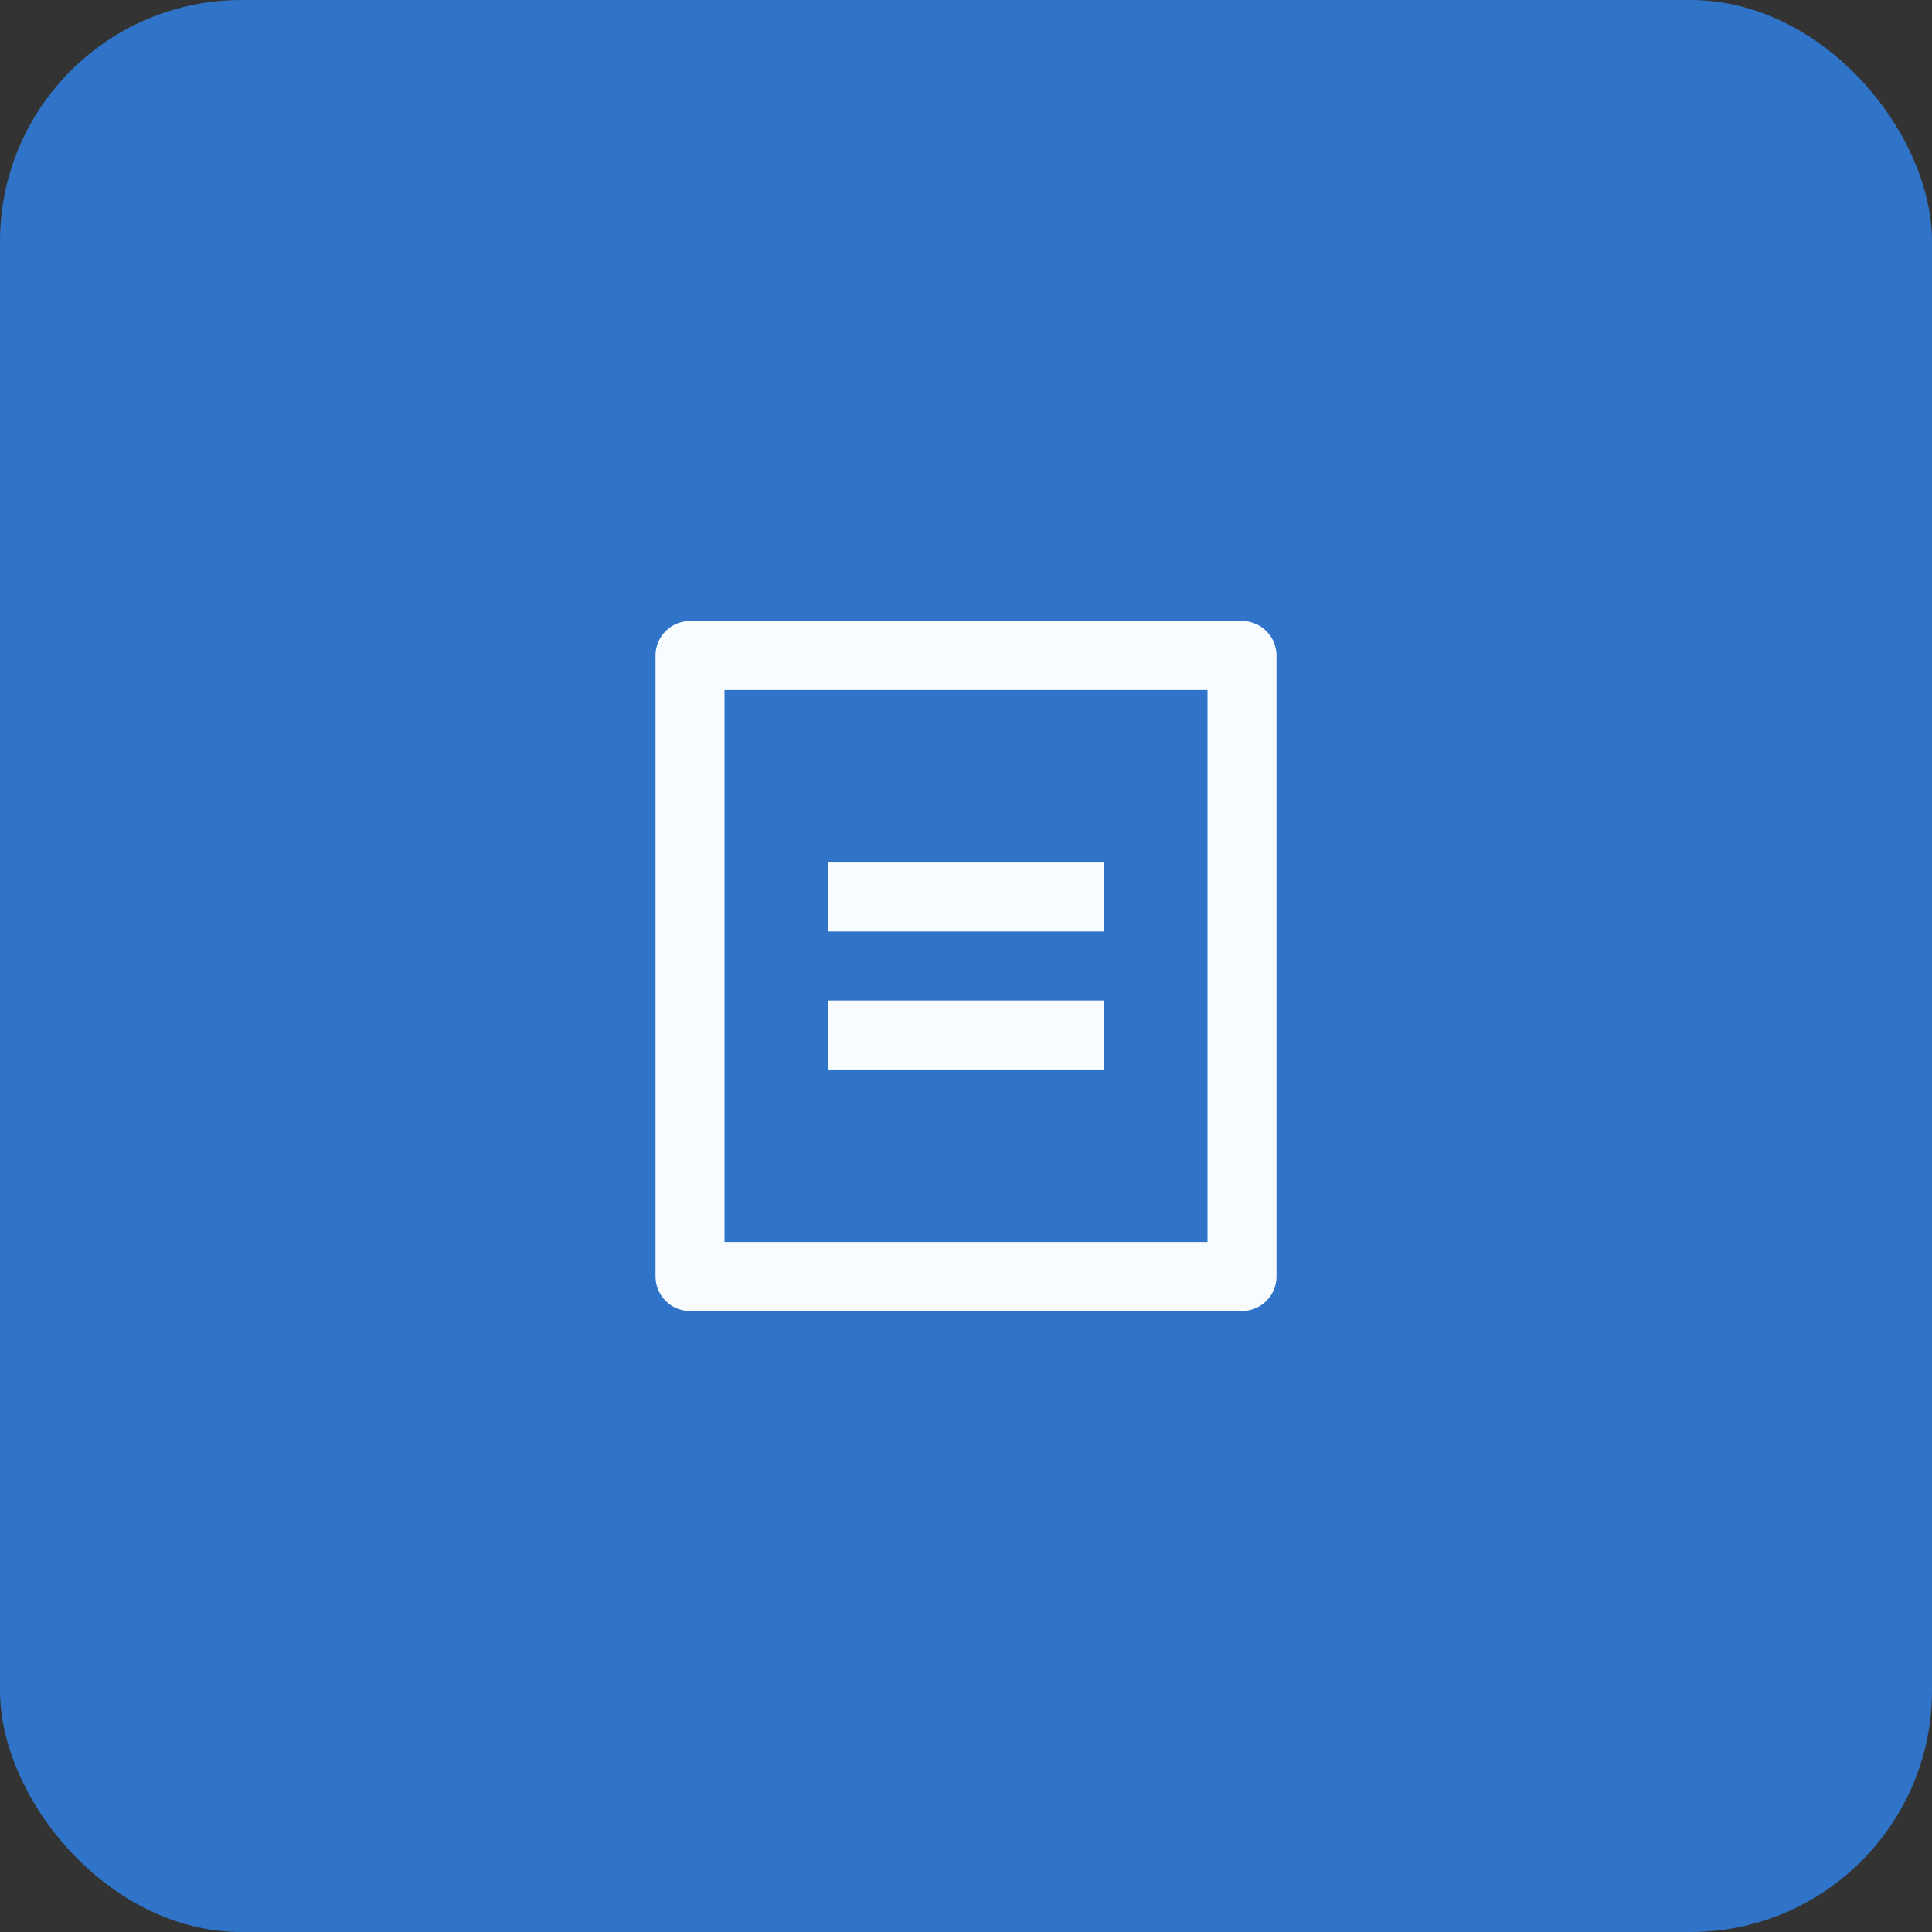 <svg width="56" height="56" viewBox="0 0 56 56" fill="none" xmlns="http://www.w3.org/2000/svg">
<rect x="0" y="0" width="56" height="56" fill="#333333" stroke="none"/>
<rect width="56" height="56" rx="7" fill="#2F74C8"/>
<g clip-path="url(#clip0_4997_43872)">
<path d="M36 38H20C19.735 38 19.48 37.895 19.293 37.707C19.105 37.52 19 37.265 19 37V19C19 18.735 19.105 18.48 19.293 18.293C19.48 18.105 19.735 18 20 18H36C36.265 18 36.52 18.105 36.707 18.293C36.895 18.48 37 18.735 37 19V37C37 37.265 36.895 37.52 36.707 37.707C36.52 37.895 36.265 38 36 38ZM35 36V20H21V36H35ZM24 25H32V27H24V25ZM24 29H32V31H24V29Z" fill="#F9FCFF"/>
</g>
<defs>
<clipPath id="clip0_4997_43872">
<rect width="24" height="24" fill="white" transform="translate(16 16)"/>
</clipPath>
</defs>
</svg>
